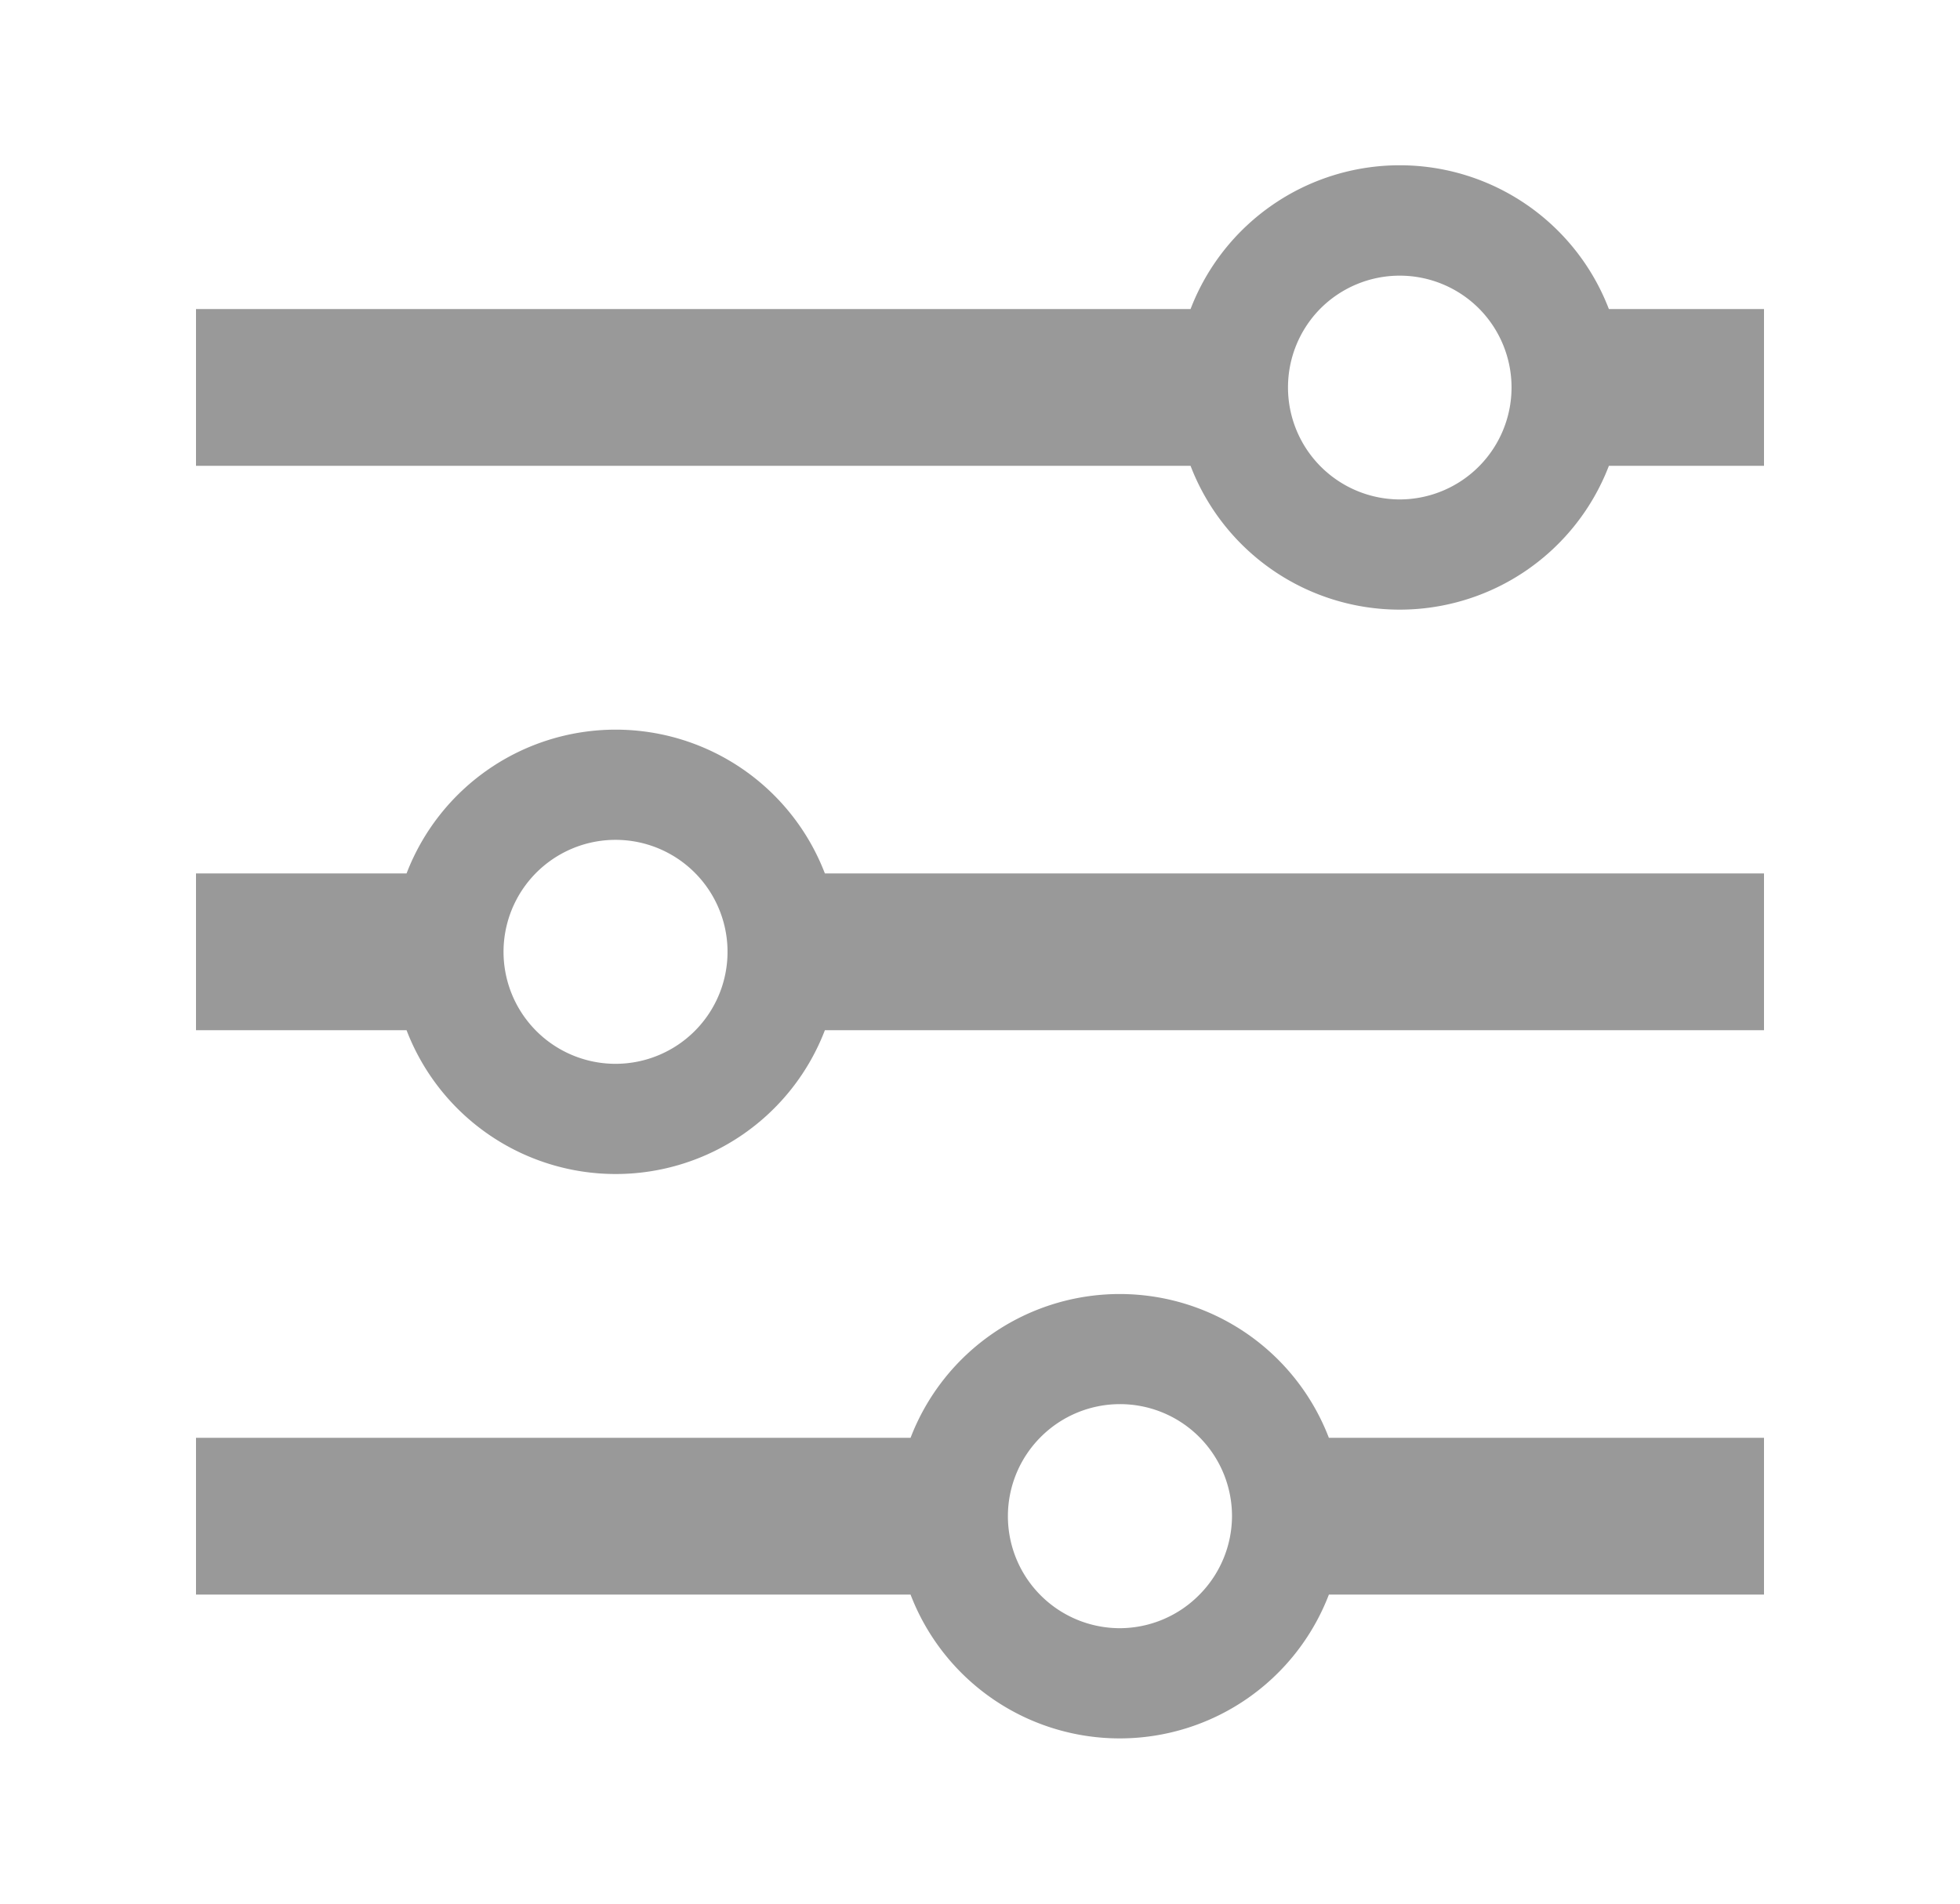 <svg id="圖層_1" data-name="圖層 1" xmlns="http://www.w3.org/2000/svg" width="35" height="34" viewBox="0 0 35 34">
  <defs>
    <style>
      .cls-1 {
        fill: #999;
      }
    </style>
  </defs>
  <g>
    <path class="cls-1" d="M14.73,15.6a4,4,0,0,0-7.47,0H3.5v2.8H7.26a4,4,0,0,0,7.47,0H31.5V15.6ZM11,19a2,2,0,1,1,1.42-.6A2,2,0,0,1,11,19Z"/>
    <path class="cls-1" d="M23.73,25.68a4,4,0,0,0-7.47,0H3.5v2.8H16.26a4,4,0,0,0,7.47,0H31.5v-2.8ZM20,29.08a2,2,0,0,1-1.43-.6,2,2,0,0,1,0-2.8A2,2,0,0,1,22,27.08a2,2,0,0,1-.58,1.4A2,2,0,0,1,20,29.08Z"/>
    <path class="cls-1" d="M28.73,5.52a4,4,0,0,0-7.47,0H3.5v2.8H21.26a4,4,0,0,0,7.47,0H31.5V5.52ZM25,8.92a2,2,0,0,1-2-2,2,2,0,0,1,.57-1.4,2,2,0,0,1,2.85,0,2,2,0,0,1,0,2.8A2,2,0,0,1,25,8.92Z"/>
  </g>
</svg>
